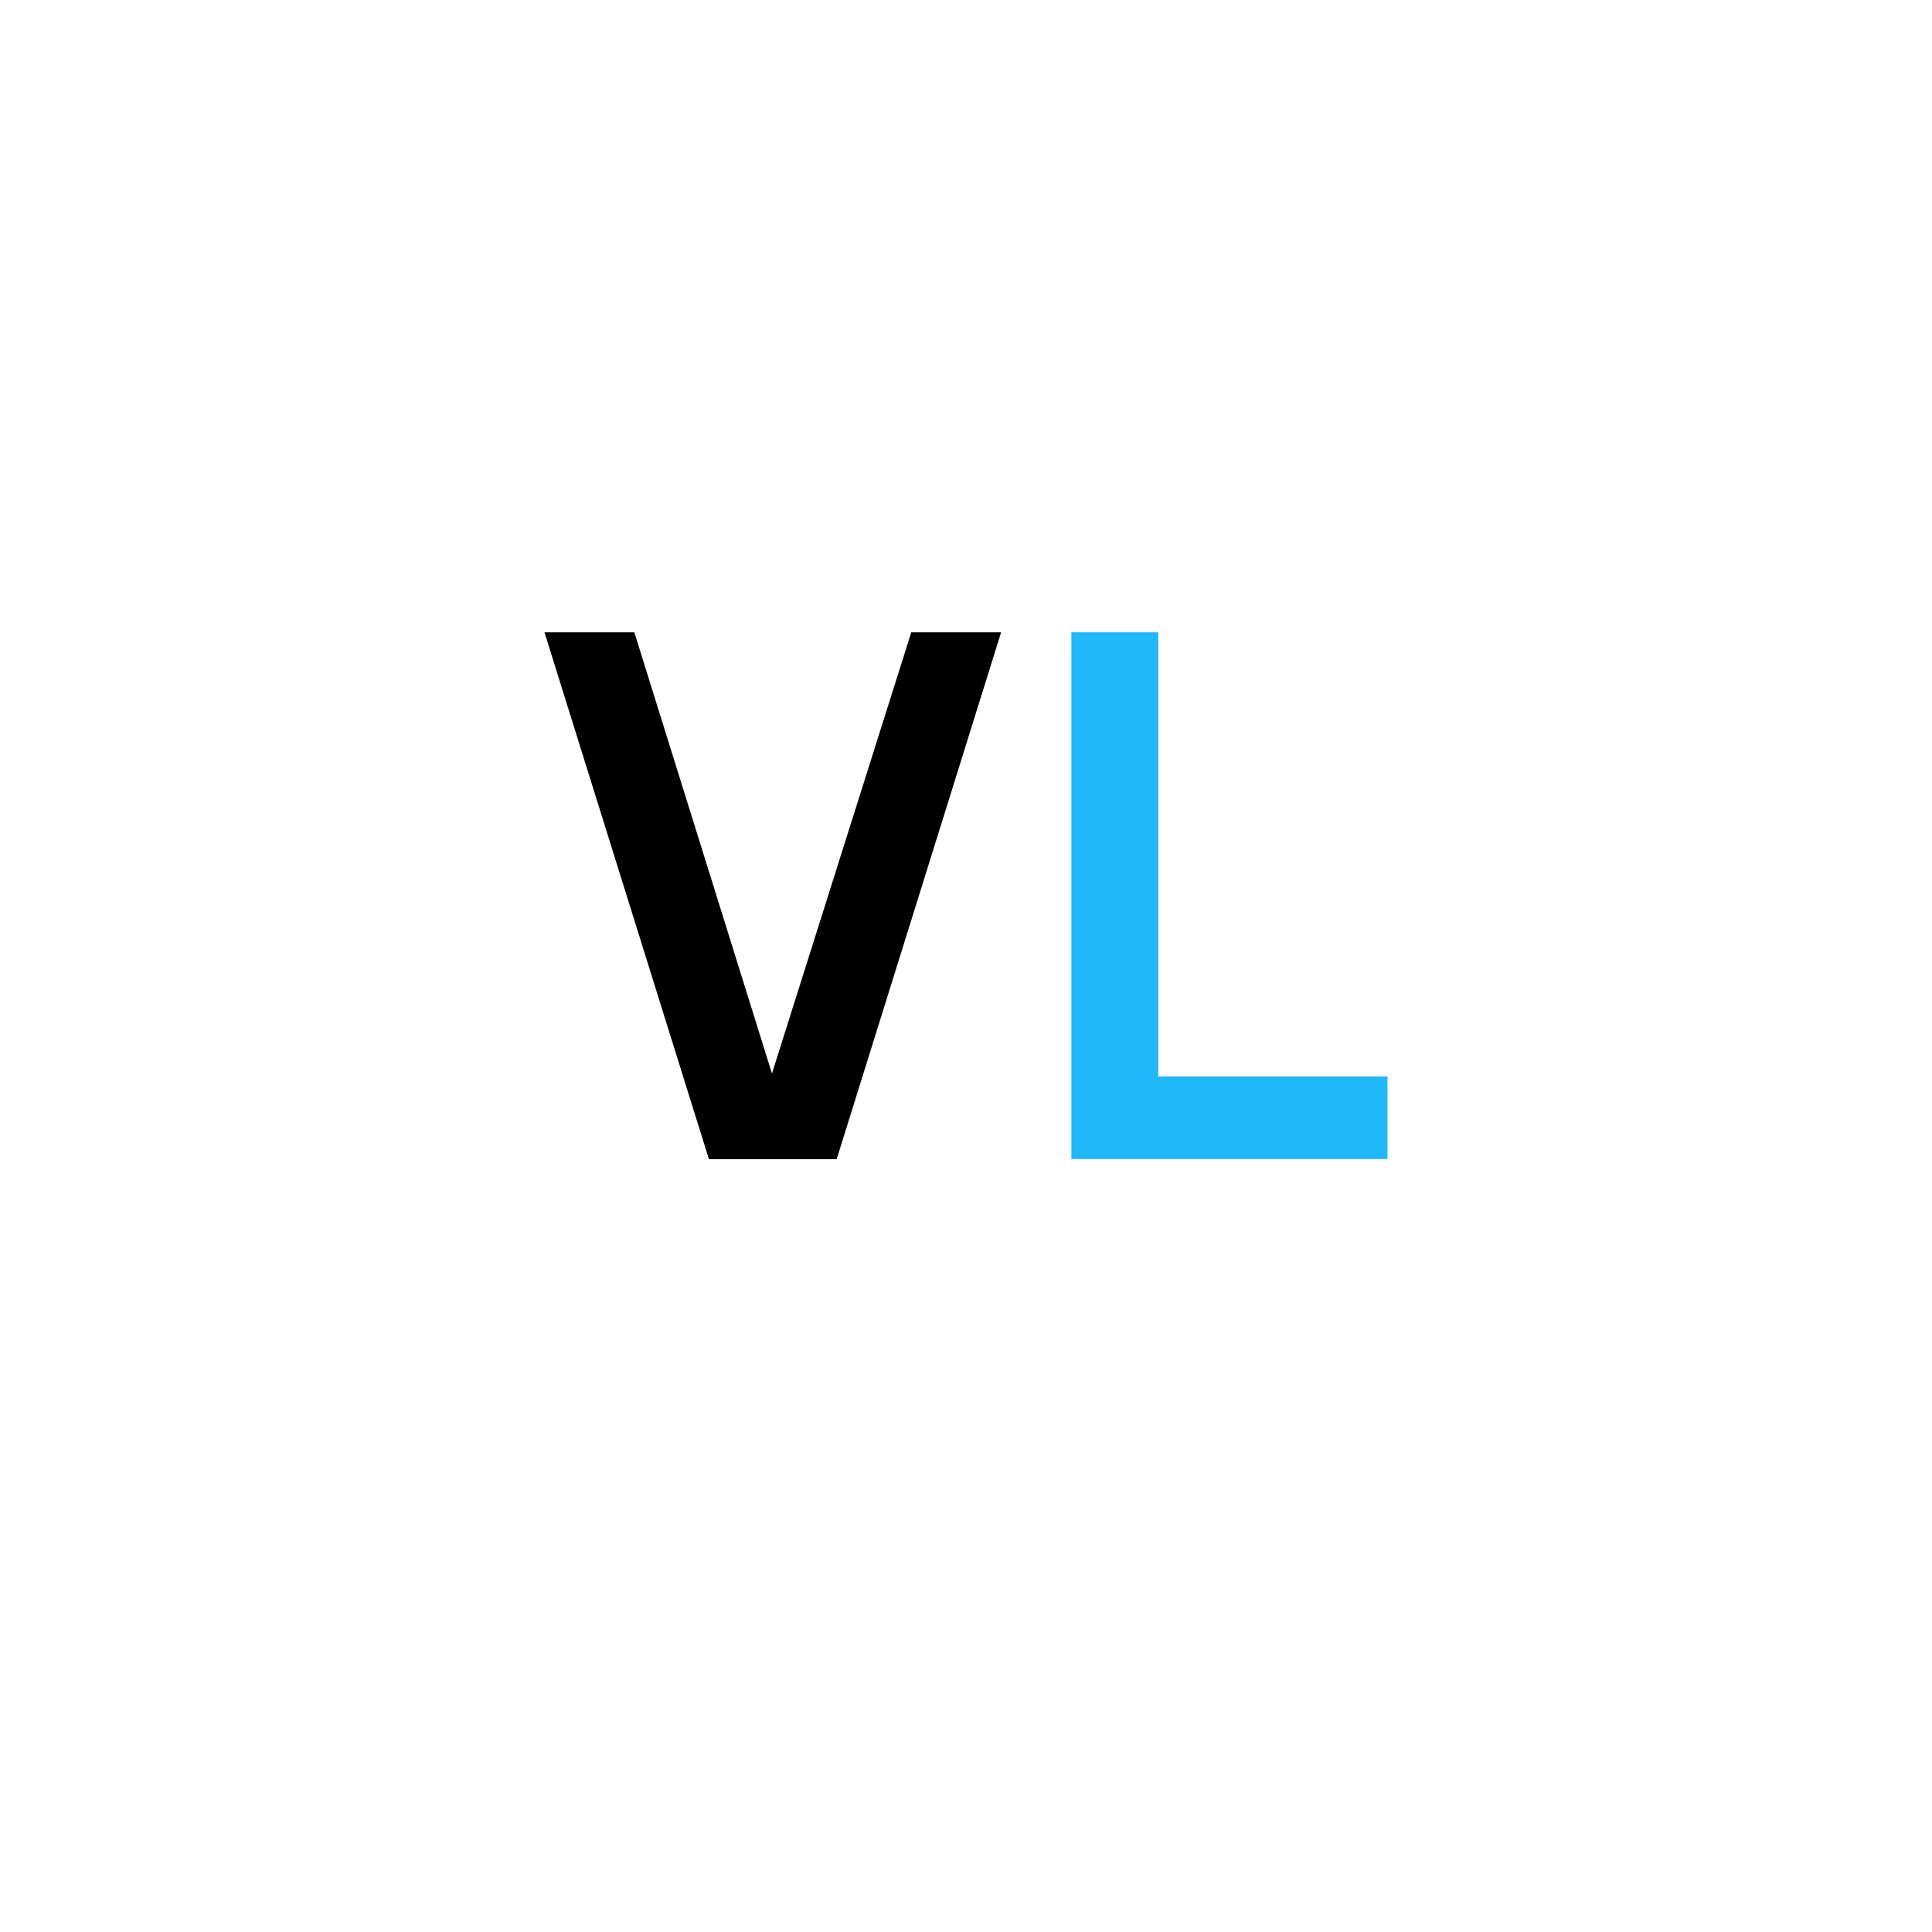 <?xml version="1.0" encoding="UTF-8"?> <svg xmlns="http://www.w3.org/2000/svg" width="110" height="110" viewBox="0 0 110 110" fill="none"><g filter="url(#filter0_d_7001_177259)"><rect x="10" y="6" width="90" height="90" rx="16" fill="white"></rect></g><path d="M40.364 66L31 36H36.116L43.952 61.123L51.884 36H57L47.636 66H40.364Z" fill="black"></path><path d="M61 66V36H65.948V61.286H79V65.992H61V66Z" fill="#21B8F9"></path><defs><filter id="filter0_d_7001_177259" x="0" y="0" width="110" height="110" filterUnits="userSpaceOnUse" color-interpolation-filters="sRGB"><feFlood flood-opacity="0" result="BackgroundImageFix"></feFlood><feColorMatrix in="SourceAlpha" type="matrix" values="0 0 0 0 0 0 0 0 0 0 0 0 0 0 0 0 0 0 127 0" result="hardAlpha"></feColorMatrix><feOffset dy="4"></feOffset><feGaussianBlur stdDeviation="5"></feGaussianBlur><feComposite in2="hardAlpha" operator="out"></feComposite><feColorMatrix type="matrix" values="0 0 0 0 0 0 0 0 0 0 0 0 0 0 0 0 0 0 0.1 0"></feColorMatrix><feBlend mode="normal" in2="BackgroundImageFix" result="effect1_dropShadow_7001_177259"></feBlend><feBlend mode="normal" in="SourceGraphic" in2="effect1_dropShadow_7001_177259" result="shape"></feBlend></filter></defs></svg> 